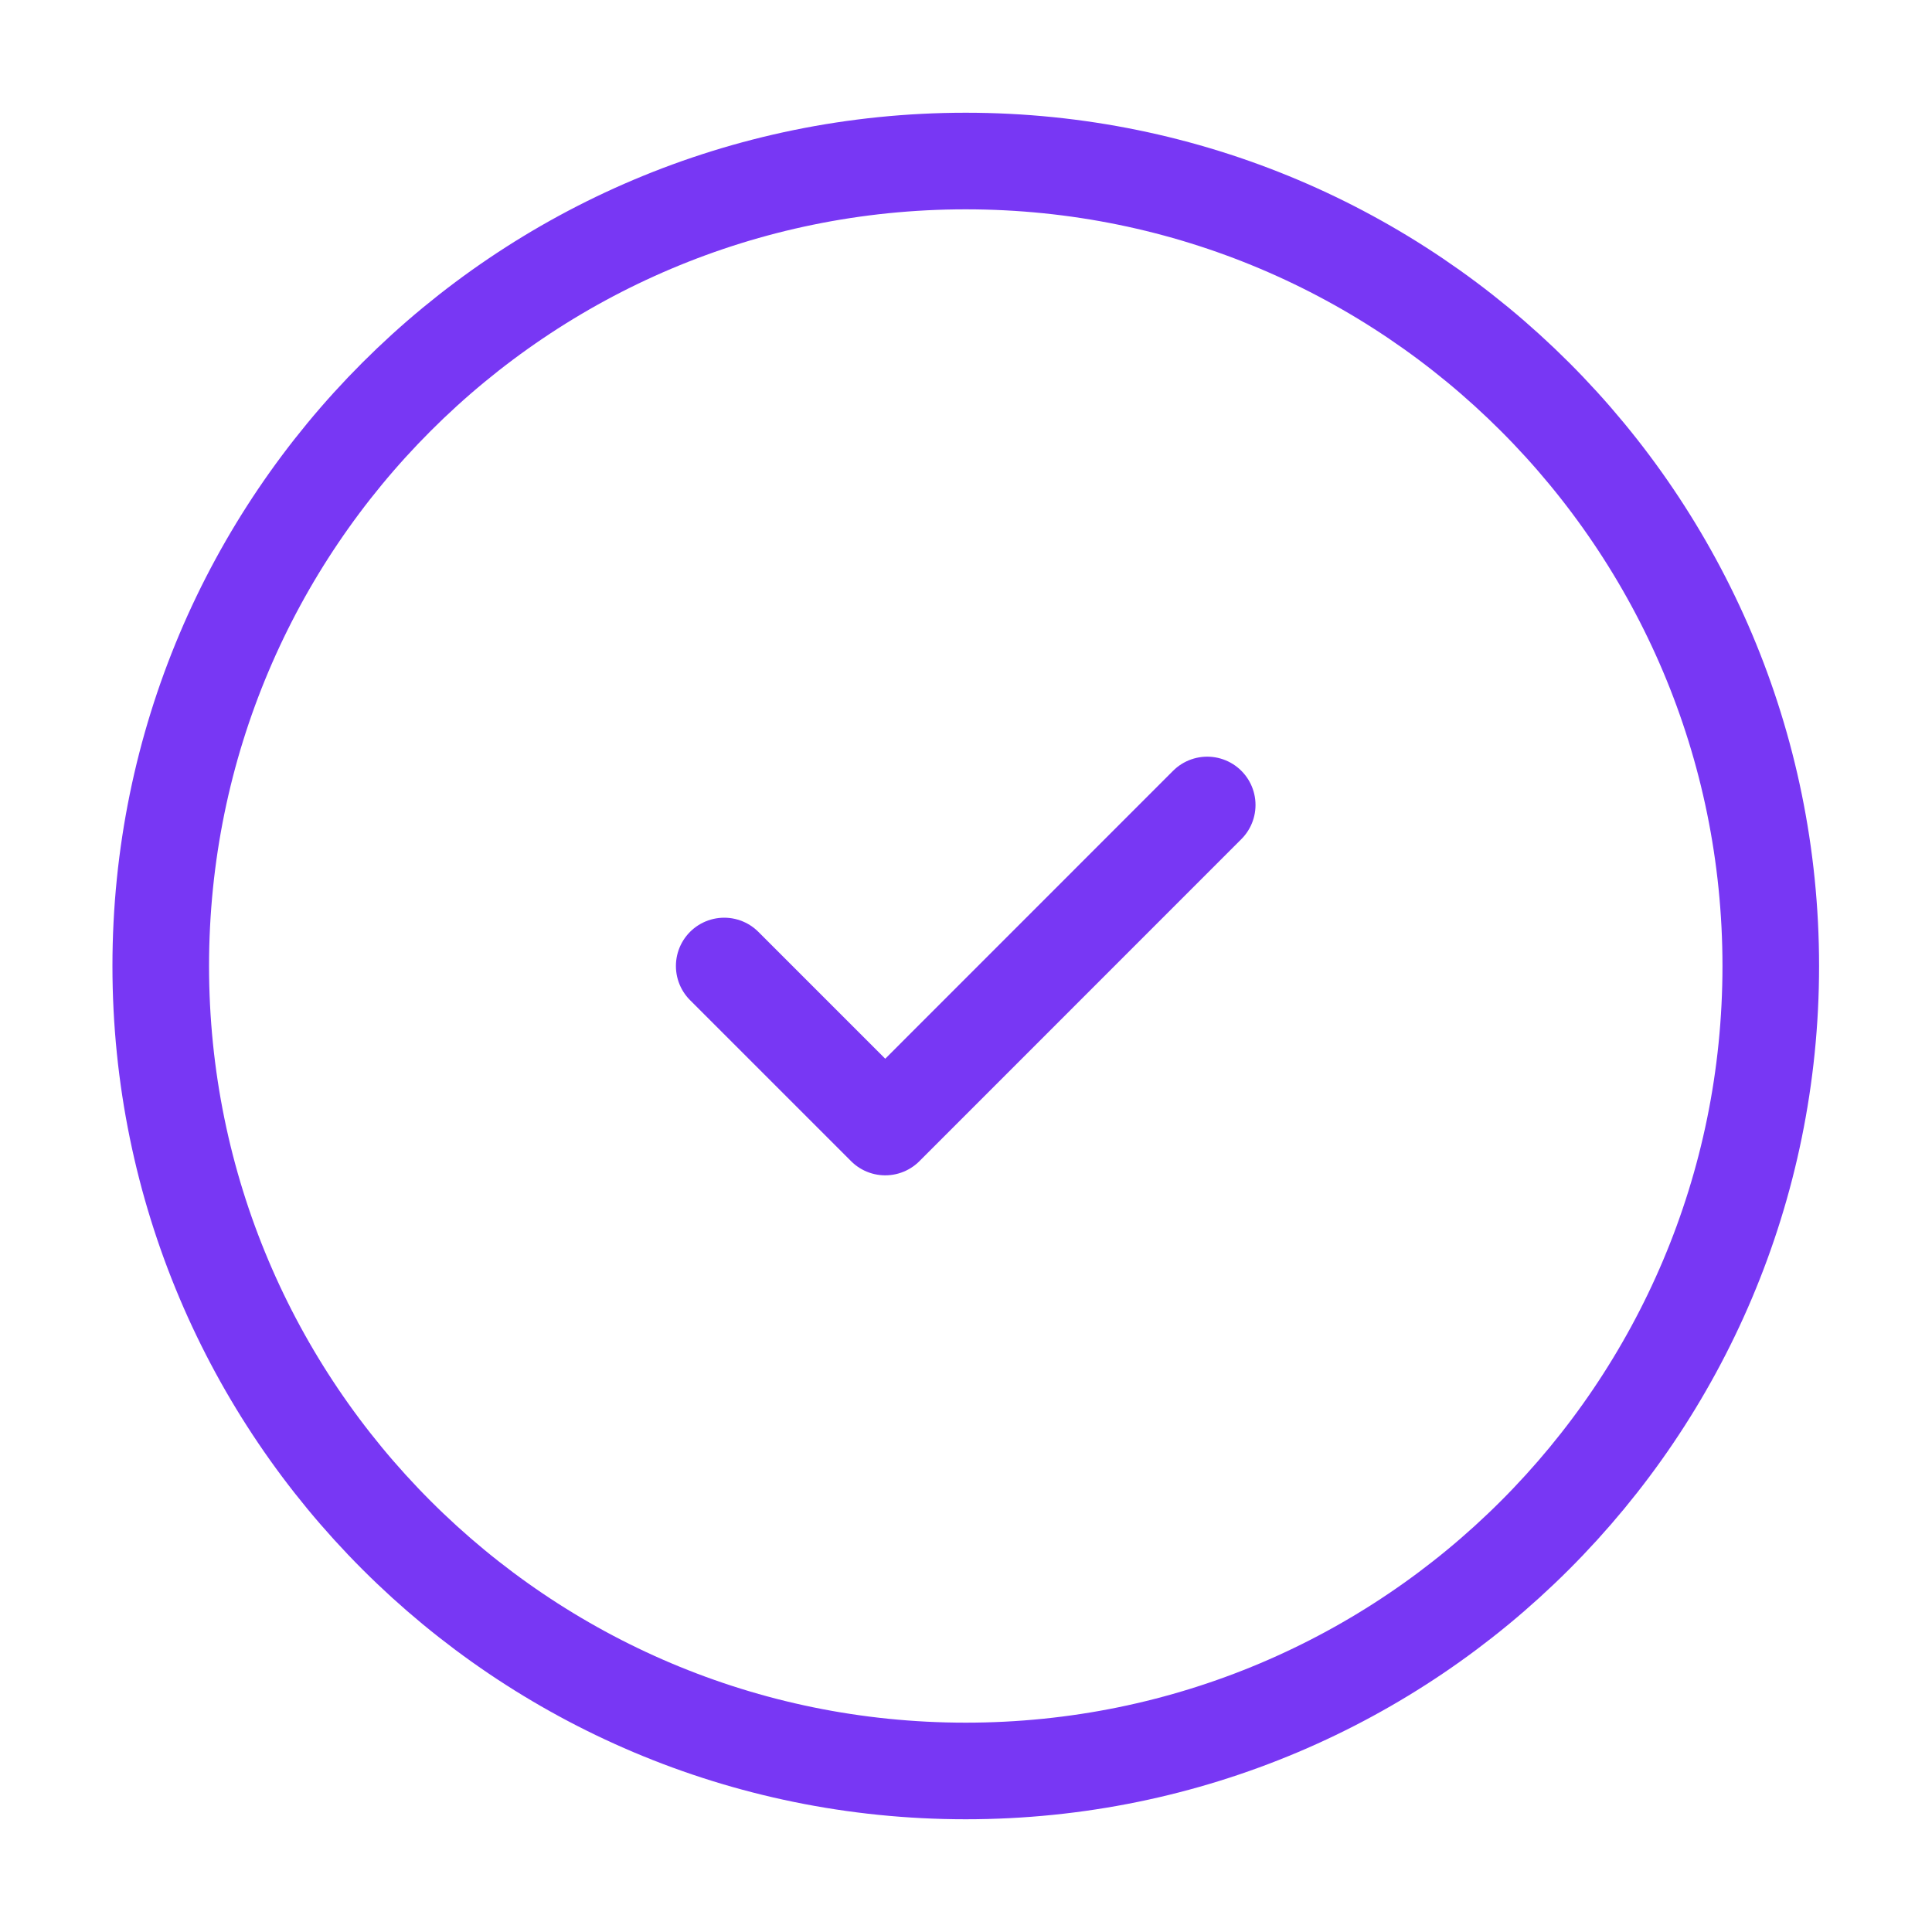 <?xml version="1.0" encoding="UTF-8"?> <svg xmlns="http://www.w3.org/2000/svg" width="20" height="20" viewBox="0 0 20 20" fill="none"><path d="M7.497 10L9.164 11.667L12.497 8.333M18.331 10C18.331 14.602 14.6 18.333 9.997 18.333C5.395 18.333 1.664 14.602 1.664 10C1.664 5.398 5.395 1.667 9.997 1.667C14.6 1.667 18.331 5.398 18.331 10Z" stroke="#7837F4" stroke-linecap="round" stroke-linejoin="round"></path></svg> 